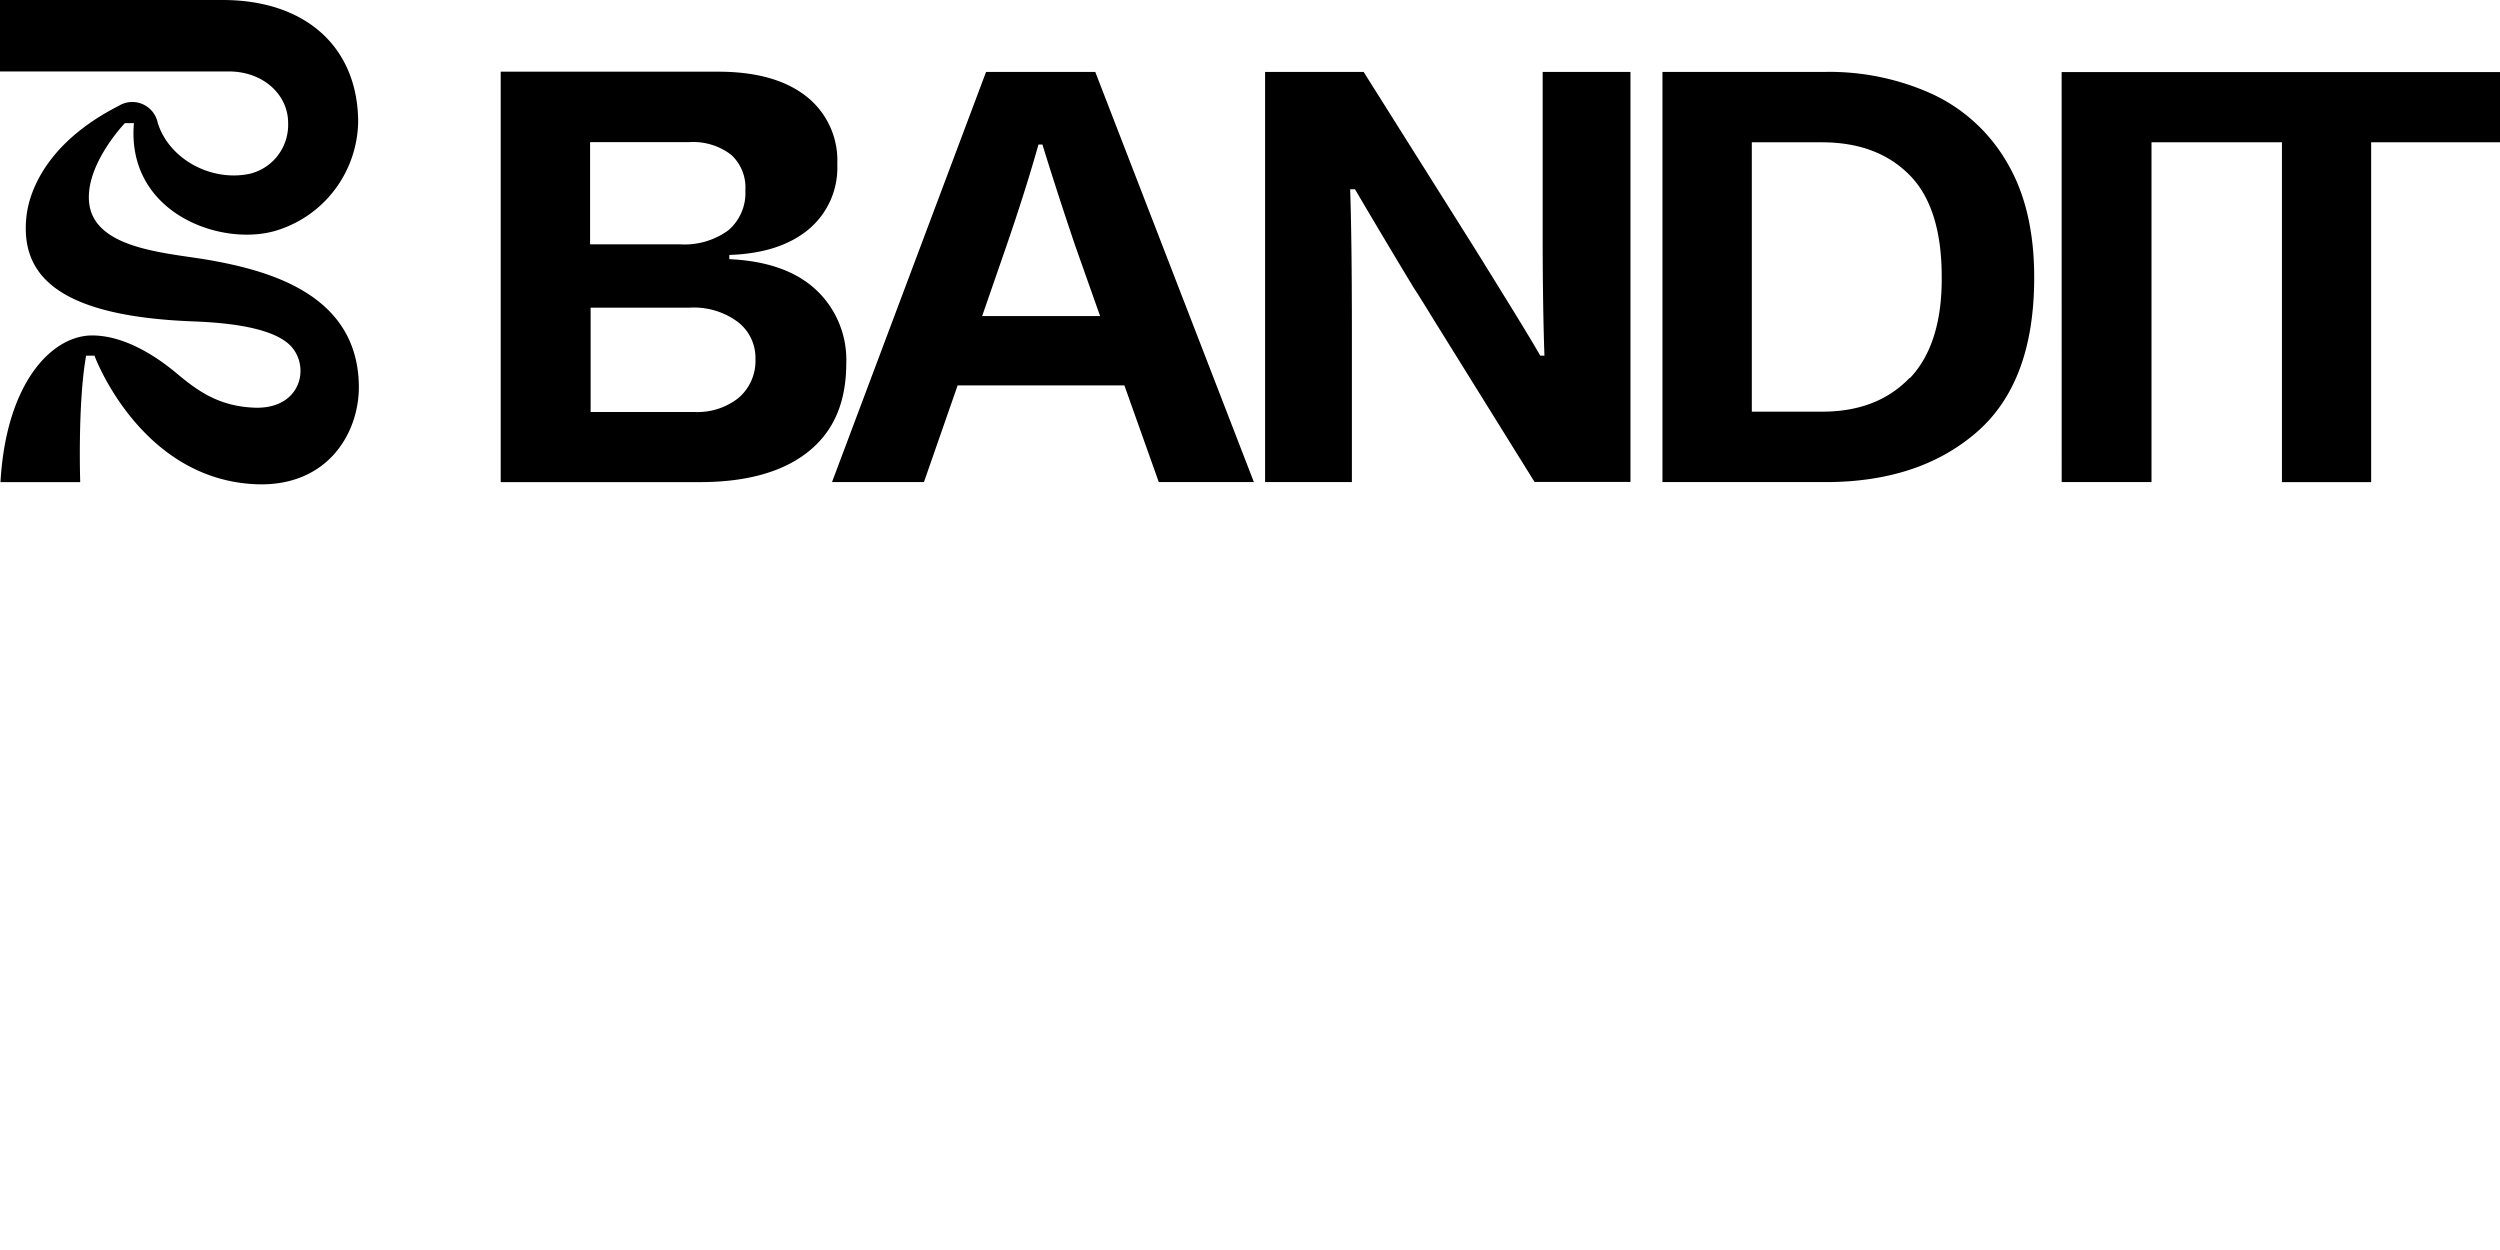 <svg xmlns="http://www.w3.org/2000/svg" fill="none" viewBox="0 0 160 80"><g clip-path="url(#a)"><path fill="#000" d="M52.263 18.583q-1.923-1.827-5.585-1.997v-.27q3.235-.105 5.079-1.642a5.14 5.14 0 0 0 1.829-4.164 5.2 5.2 0 0 0-.468-2.418 5.2 5.2 0 0 0-1.52-1.93c-1.342-1.05-3.215-1.574-5.64-1.574H32.045v26.267h12.76c2.981 0 5.327-.654 6.956-1.972s2.4-3.185 2.4-5.637a6.13 6.13 0 0 0-1.898-4.663M37.8 9.097h6.3a4 4 0 0 1 2.694.809 2.83 2.83 0 0 1 .909 2.276 3.14 3.14 0 0 1-1.083 2.552 4.75 4.75 0 0 1-3.106.903h-5.749v-6.53zm9.47 16.366a4.23 4.23 0 0 1-2.832.904H37.8V19.69h6.34a4.72 4.72 0 0 1 3.066.904 2.9 2.9 0 0 1 1.143 2.397 3.11 3.11 0 0 1-1.078 2.471m15.837-20.86-9.859 26.252h5.883l2.157-6.19H71.96l2.202 6.19h6.087L70.097 4.603zm-.254 15.638 1.52-4.389q1.267-3.68 2.088-6.6h.253q.995 3.225 2.127 6.555l1.565 4.424h-7.553zm35.876-5.397c0 3.33.045 5.99.114 7.918h-.268c-.745-1.303-1.988-3.3-3.652-5.991l-.562-.904-7.09-11.264h-6.306v26.252h5.555V21.29q0-5.862-.11-9.177h.309a608 608 0 0 0 3.722 6.246c.551.85.944 1.498 1.197 1.913l6.57 10.57h6.141V4.602h-5.62zm24.969-8.808a15.9 15.9 0 0 0-6.867-1.433h-10.435v26.252h10.435q6.008 0 9.689-3.205t3.667-9.916c0-2.916-.576-5.367-1.734-7.324a10.77 10.77 0 0 0-4.755-4.374m-1.491 18.159q-2.072 2.152-5.58 2.152h-4.512V9.107h4.472c2.371 0 4.229.694 5.61 2.082q2.073 2.082 2.072 6.545c.02 2.861-.67 5.028-2.032 6.46zm9.739 6.66h5.749V9.107h8.348v21.748h5.71V9.107H160V4.613h-28.055zM13.62 16.685c-2.639-.498-7.543-.633-7.91-3.669-.294-2.461 2.285-5.137 2.285-5.137h.576c-.506 5.891 5.839 8.028 9.317 6.81a7.37 7.37 0 0 0 3.596-2.628 7.43 7.43 0 0 0 1.438-4.227C22.922 3.1 19.652 0 14.24 0H0v4.573h14.648c2.212 0 3.792 1.498 3.792 3.29a3.23 3.23 0 0 1-.643 2.065A3.2 3.2 0 0 1 16 11.118c-2.485.54-5.203-.948-5.908-3.27a1.67 1.67 0 0 0-.965-1.183 1.65 1.65 0 0 0-1.52.105C2.484 9.376 1.79 12.861 1.69 13.885c-.392 3.71 1.988 6.356 10.689 6.685 2.708.1 5.187.5 6.216 1.558 1.282 1.338.68 4.064-2.296 3.964-2.226-.085-3.568-.998-5.004-2.207-1.326-1.108-3.344-2.416-5.4-2.416-2.54 0-5.501 2.965-5.864 9.386h5.103s-.169-5.057.378-8.093h.536c0 .03 2.823 7.624 9.913 8.203 4.85.414 7.006-3.115 7.006-6.2-.03-5.728-5.356-7.355-9.346-8.08"/></g><defs><clipPath id="a"><path fill="#fff" d="M0 0h160v31H0z"/></clipPath></defs></svg>
